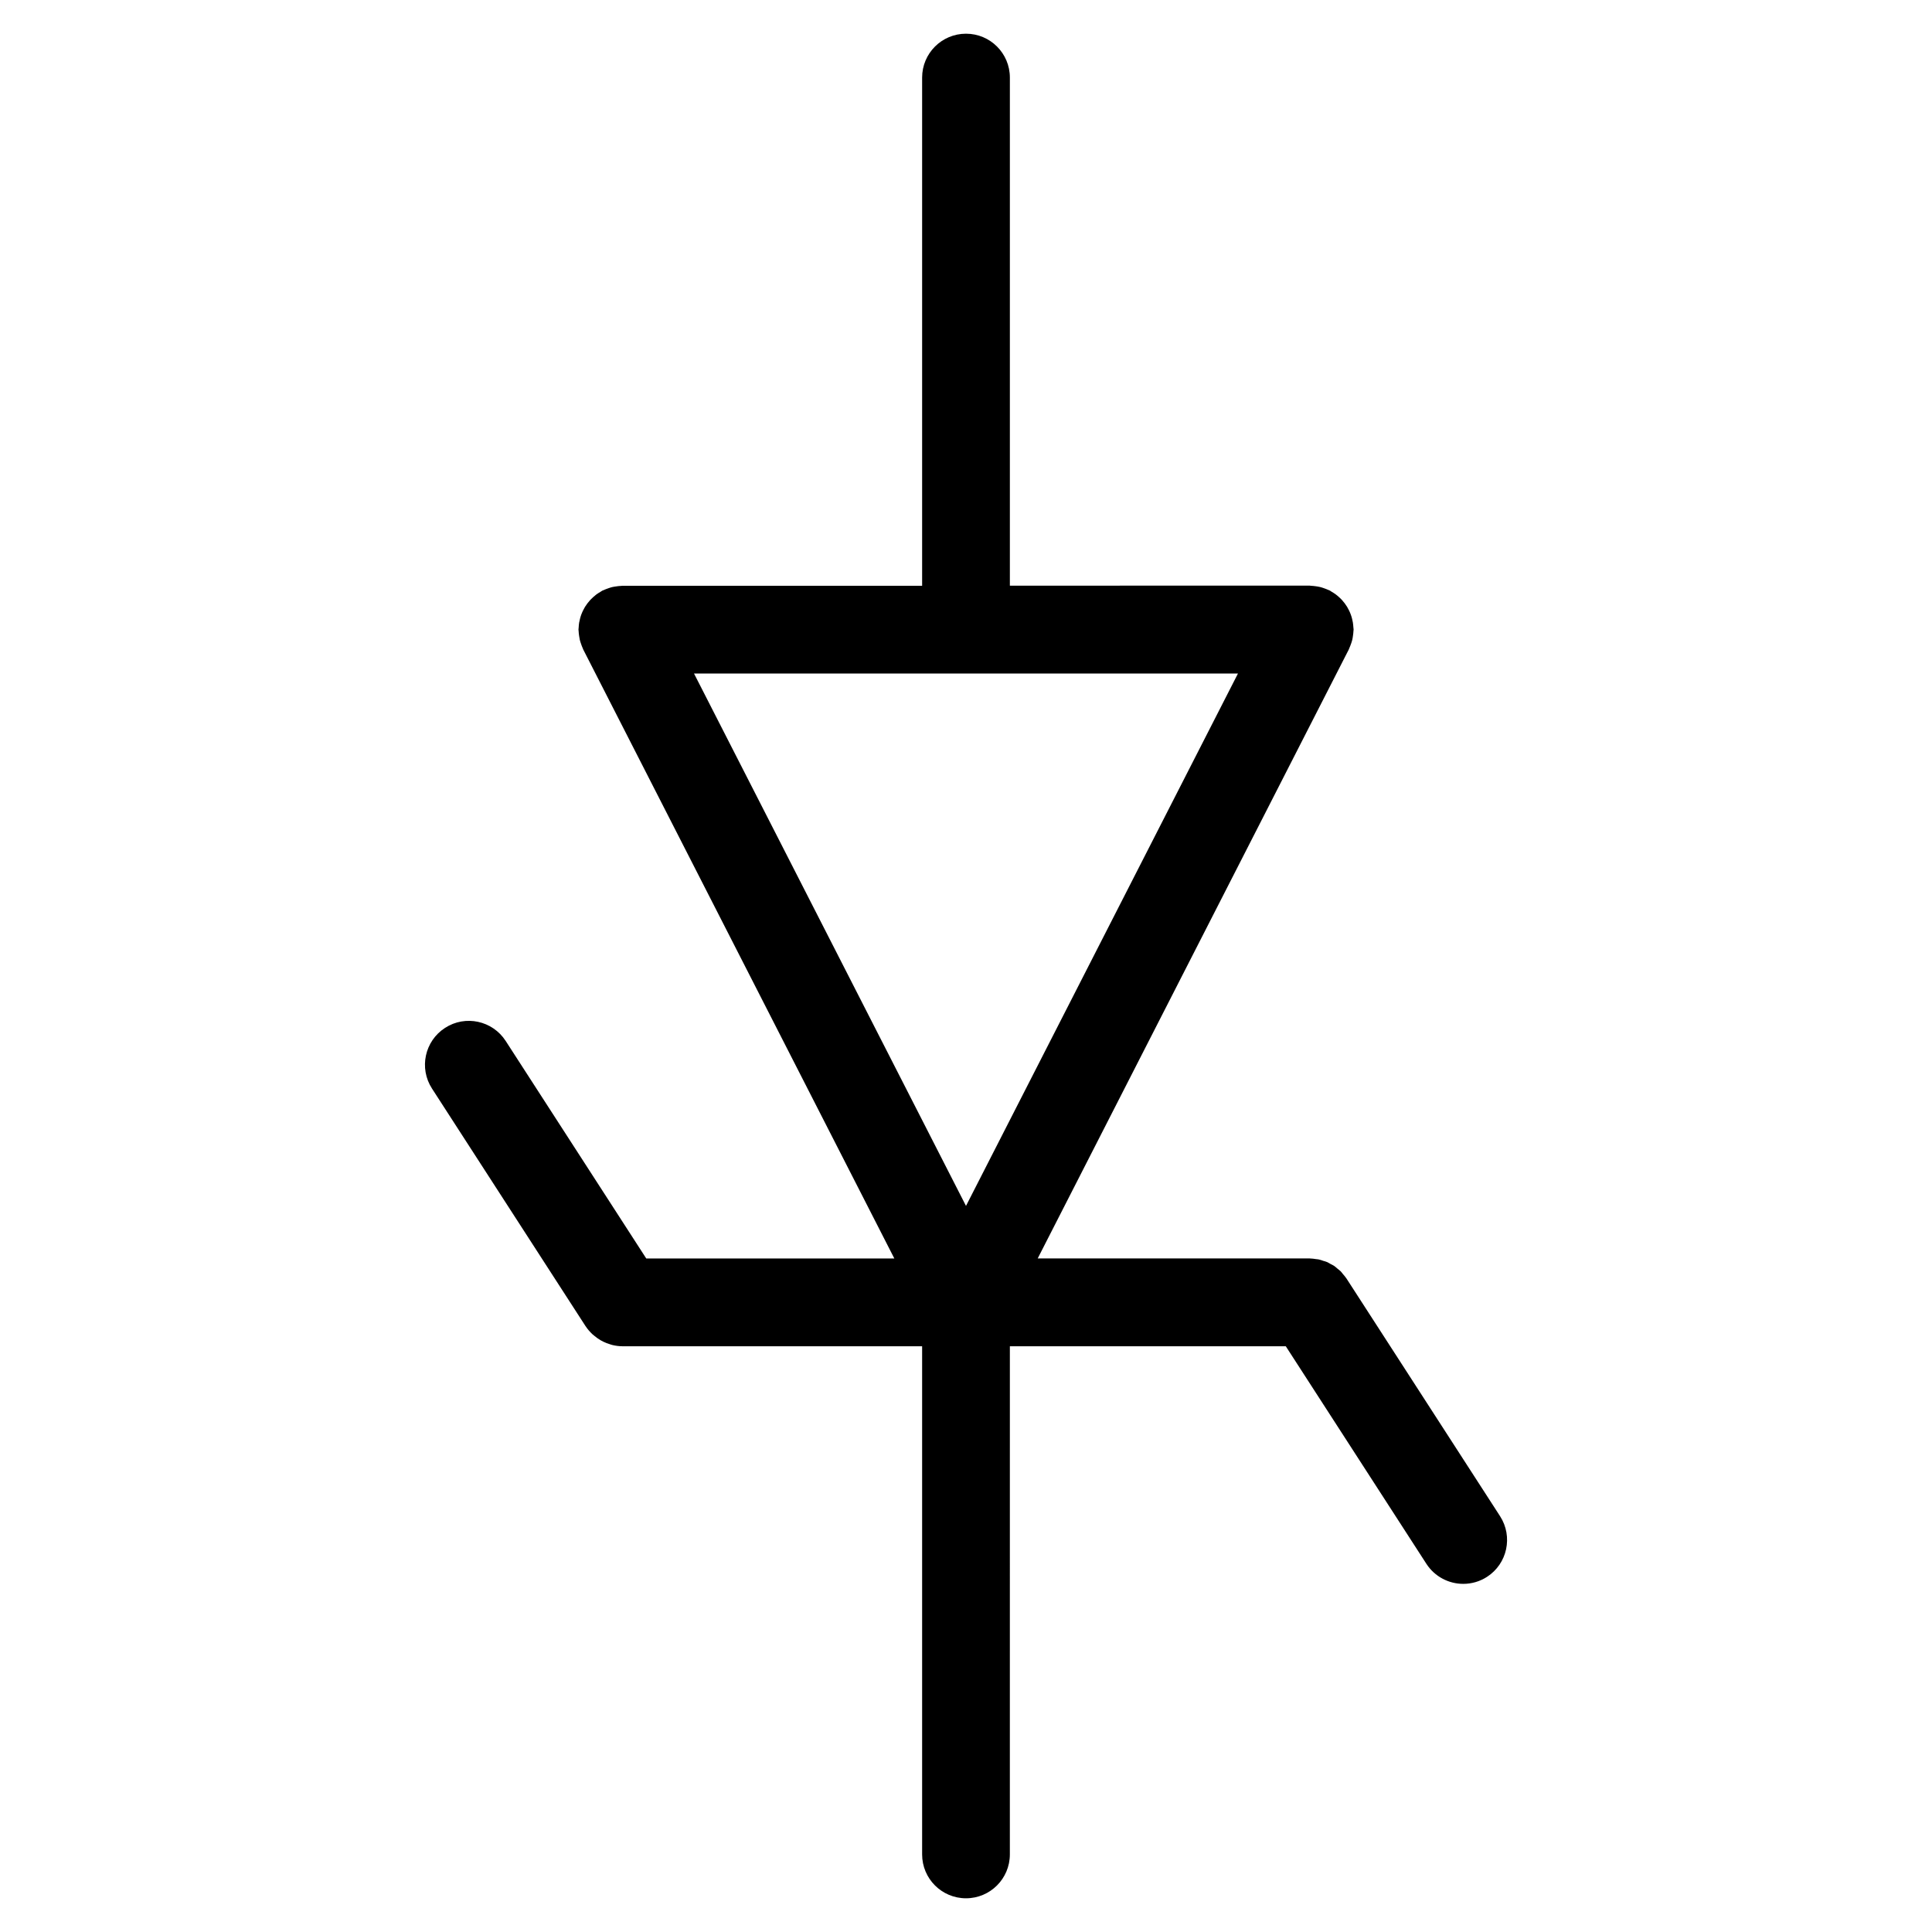 <?xml version="1.0" encoding="UTF-8"?>
<!-- Uploaded to: SVG Repo, www.svgrepo.com, Generator: SVG Repo Mixer Tools -->
<svg fill="#000000" width="800px" height="800px" version="1.1" viewBox="144 144 512 512" xmlns="http://www.w3.org/2000/svg">
 <path d="m541.53 545.8-40.691-62.969c-0.023-0.031-0.047-0.055-0.07-0.094-0.262-0.402-0.59-0.758-0.898-1.125-0.188-0.219-0.348-0.473-0.551-0.676-0.277-0.27-0.598-0.496-0.898-0.75-0.277-0.227-0.535-0.488-0.828-0.684-0.309-0.211-0.652-0.363-0.984-0.535-0.324-0.18-0.637-0.387-0.977-0.527-0.301-0.141-0.637-0.203-0.953-0.301-0.402-0.141-0.789-0.285-1.195-0.371-0.242-0.055-0.496-0.055-0.75-0.094-0.512-0.078-1.031-0.156-1.559-0.164-0.031 0-0.062-0.008-0.094-0.008h-72.082l82.438-161.37c0.062-0.125 0.094-0.254 0.148-0.371 0.172-0.371 0.309-0.75 0.449-1.133 0.125-0.355 0.246-0.715 0.332-1.078 0.086-0.34 0.133-0.691 0.18-1.047 0.062-0.426 0.117-0.852 0.133-1.277 0.008-0.133 0.039-0.246 0.039-0.379 0-0.219-0.055-0.418-0.062-0.637-0.031-0.426-0.062-0.836-0.133-1.254-0.062-0.363-0.148-0.723-0.234-1.078-0.102-0.363-0.203-0.723-0.34-1.078-0.133-0.355-0.277-0.699-0.449-1.039-0.164-0.332-0.34-0.66-0.527-0.977-0.195-0.316-0.402-0.613-0.621-0.906-0.234-0.309-0.48-0.605-0.738-0.891-0.246-0.27-0.512-0.52-0.789-0.766-0.277-0.254-0.566-0.496-0.875-0.723-0.324-0.242-0.66-0.449-1.016-0.652-0.188-0.117-0.355-0.262-0.559-0.363-0.125-0.062-0.246-0.086-0.371-0.148-0.387-0.18-0.781-0.324-1.188-0.465-0.324-0.109-0.652-0.227-0.984-0.301-0.387-0.094-0.789-0.156-1.188-0.211-0.371-0.047-0.742-0.094-1.109-0.109-0.156-0.008-0.301-0.047-0.457-0.047l-79.453 0.008v-134.65c0-6.426-5.199-11.625-11.625-11.625s-11.629 5.203-11.629 11.625v134.68h-79.445c-0.141 0-0.262 0.031-0.402 0.039-0.41 0.008-0.805 0.062-1.219 0.125-0.371 0.055-0.742 0.102-1.102 0.188-0.348 0.086-0.691 0.203-1.031 0.324-0.395 0.141-0.789 0.277-1.164 0.457-0.125 0.055-0.246 0.086-0.371 0.148-0.203 0.102-0.363 0.246-0.559 0.355-0.348 0.203-0.699 0.418-1.031 0.66-0.301 0.227-0.582 0.465-0.859 0.715-0.277 0.246-0.543 0.504-0.797 0.781s-0.496 0.574-0.723 0.875c-0.227 0.301-0.434 0.605-0.637 0.922-0.188 0.316-0.363 0.637-0.52 0.969-0.164 0.34-0.324 0.691-0.457 1.047-0.133 0.348-0.234 0.707-0.332 1.07-0.094 0.355-0.18 0.715-0.242 1.078-0.07 0.418-0.102 0.828-0.125 1.254-0.004 0.191-0.055 0.398-0.055 0.617 0 0.133 0.031 0.246 0.039 0.379 0.016 0.426 0.07 0.852 0.133 1.277 0.055 0.348 0.102 0.707 0.18 1.047 0.086 0.355 0.211 0.715 0.332 1.07 0.133 0.395 0.27 0.773 0.441 1.141 0.062 0.125 0.086 0.254 0.148 0.371l82.434 161.36h-65.742l-37.258-57.652c-3.488-5.387-10.68-6.953-16.074-3.449-5.387 3.481-6.938 10.68-3.449 16.074l40.691 62.961c0.016 0.031 0.039 0.047 0.062 0.078 0.488 0.742 1.078 1.418 1.723 2.031 0.188 0.18 0.387 0.324 0.59 0.488 0.488 0.41 1 0.773 1.551 1.102 0.246 0.148 0.488 0.277 0.742 0.402 0.582 0.285 1.188 0.512 1.805 0.699 0.227 0.07 0.434 0.156 0.66 0.203 0.844 0.195 1.723 0.324 2.629 0.324h79.434v134.67c0 6.418 5.199 11.625 11.625 11.625 6.426 0 11.625-5.207 11.625-11.625l0.004-134.67h73.121l37.258 57.652c2.223 3.434 5.961 5.316 9.773 5.316 2.164 0 4.356-0.598 6.301-1.859 5.391-3.484 6.934-10.684 3.453-16.078zm-69.457-223.31-72.074 141.09-72.078-141.09z"/>
</svg>